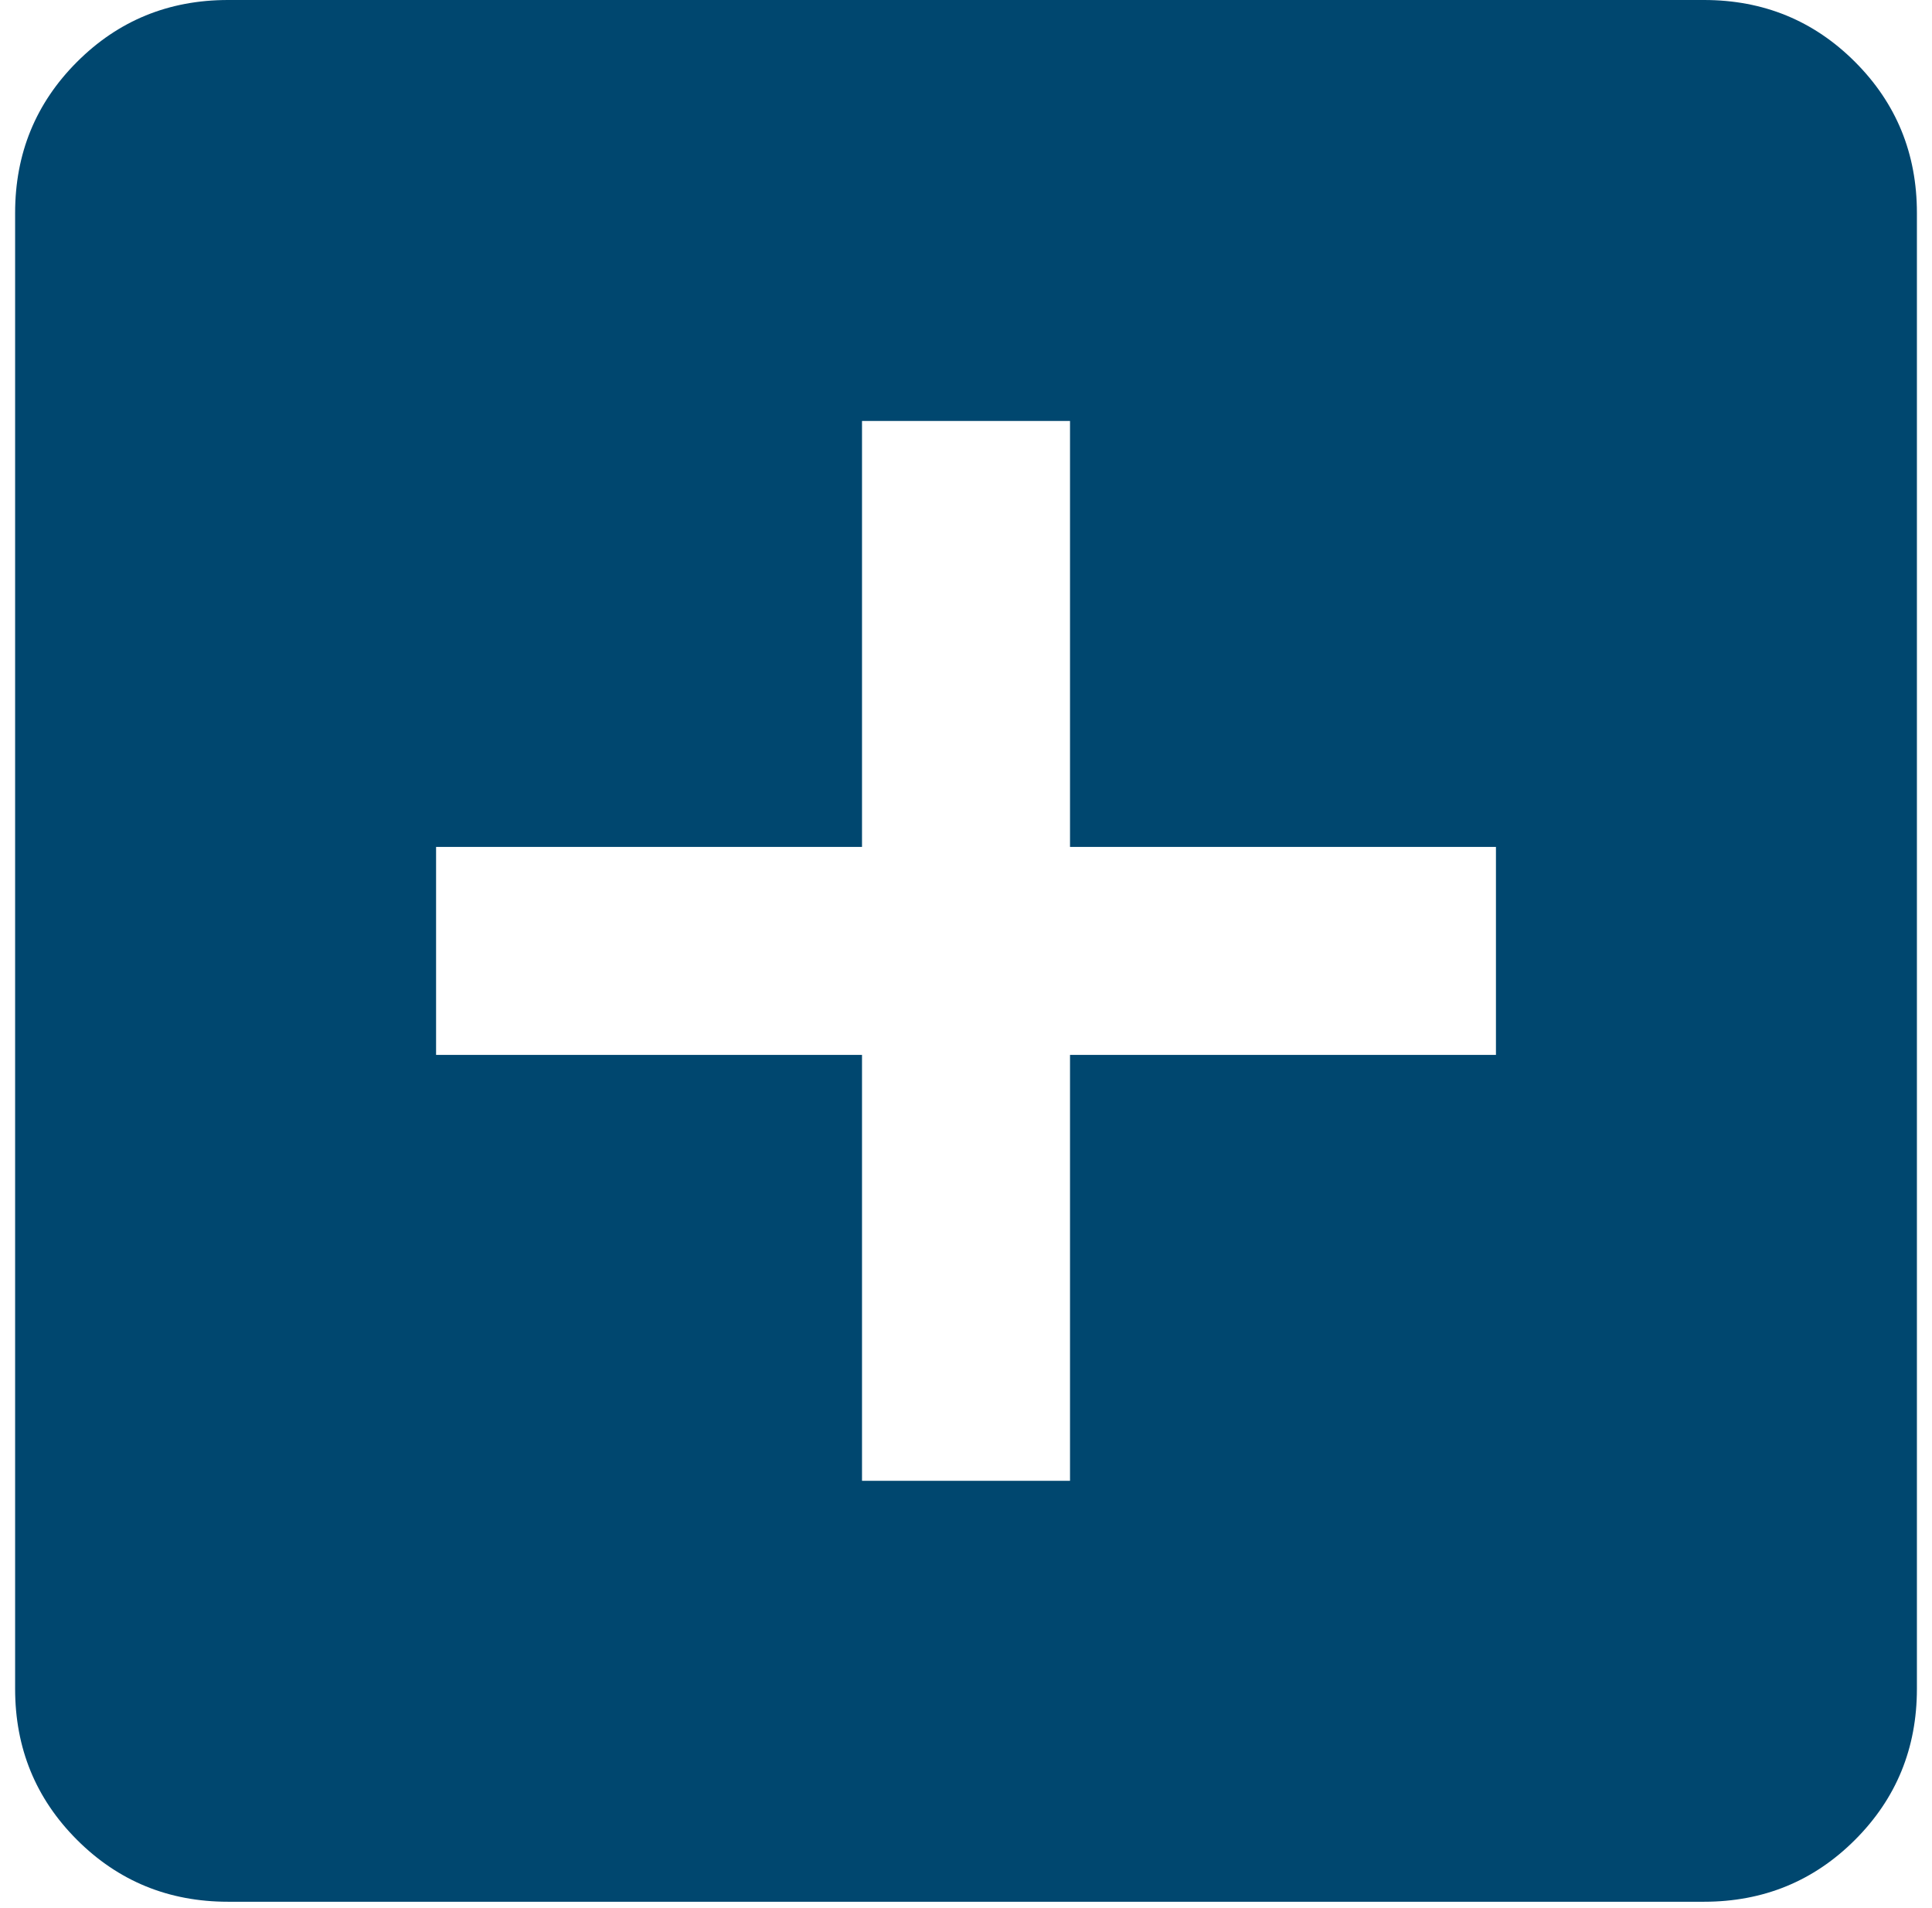 <svg height="79" viewBox="0 0 80 79" width="80" xmlns="http://www.w3.org/2000/svg"><path d="m100.557 31c2.461 0 4.546.854 6.255 2.563 1.709 1.709 2.563 3.794 2.563 6.255v61.113c0 2.461-.854 4.546-2.563 6.255-1.709 1.709-3.794 2.563-6.255 2.563h-61.113c-2.461 0-4.546-.854-6.255-2.563-1.709-1.709-2.563-3.794-2.563-6.255v-61.113c0-2.461.854-4.546 2.563-6.255 1.709-1.709 3.794-2.563 6.255-2.563zm-8.613 43.682v-8.613h-17.637v-17.637h-8.613v17.637h-17.637v8.613h17.637v17.637h8.613v-17.637z" fill="#00476f" transform="translate(-30 -31)"/></svg>